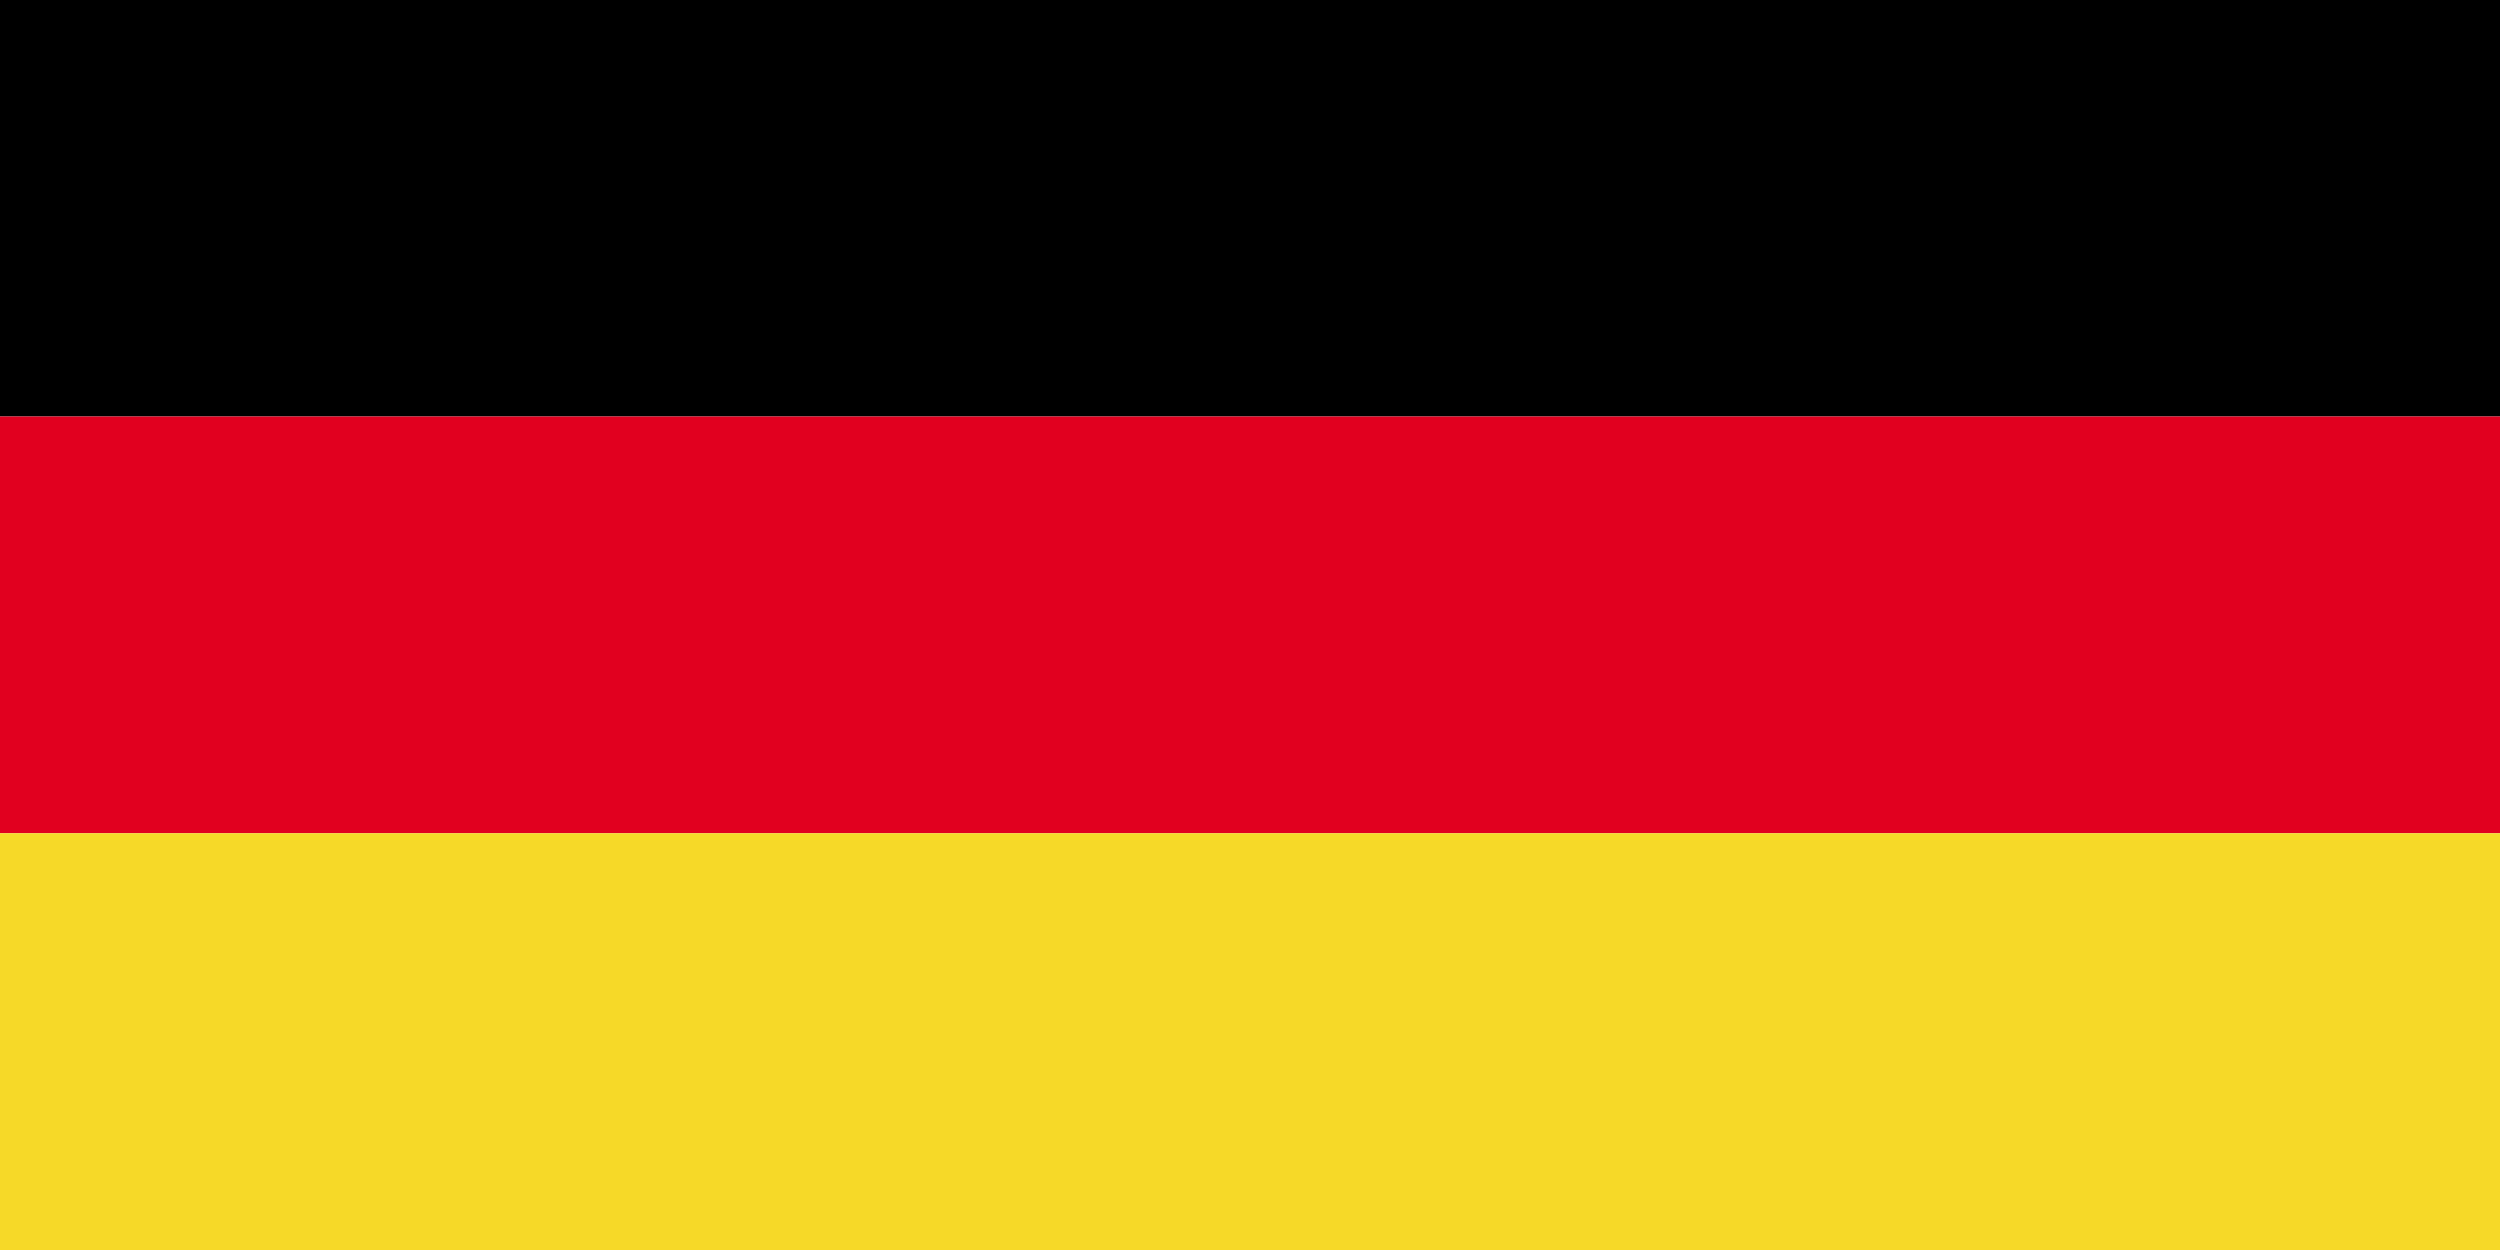 <svg xmlns="http://www.w3.org/2000/svg" width="100%" viewBox="0 0 100 50" id="icon">
    <rect width="100" height="16.66"/>
    <rect fill="#e1001f" y="16.66" width="100" height="16.67"/>
    <rect fill="#f6d928" y="33.33" width="100" height="16.67"/>
    <rect fill="none" width="100" height="50"/>
</svg>